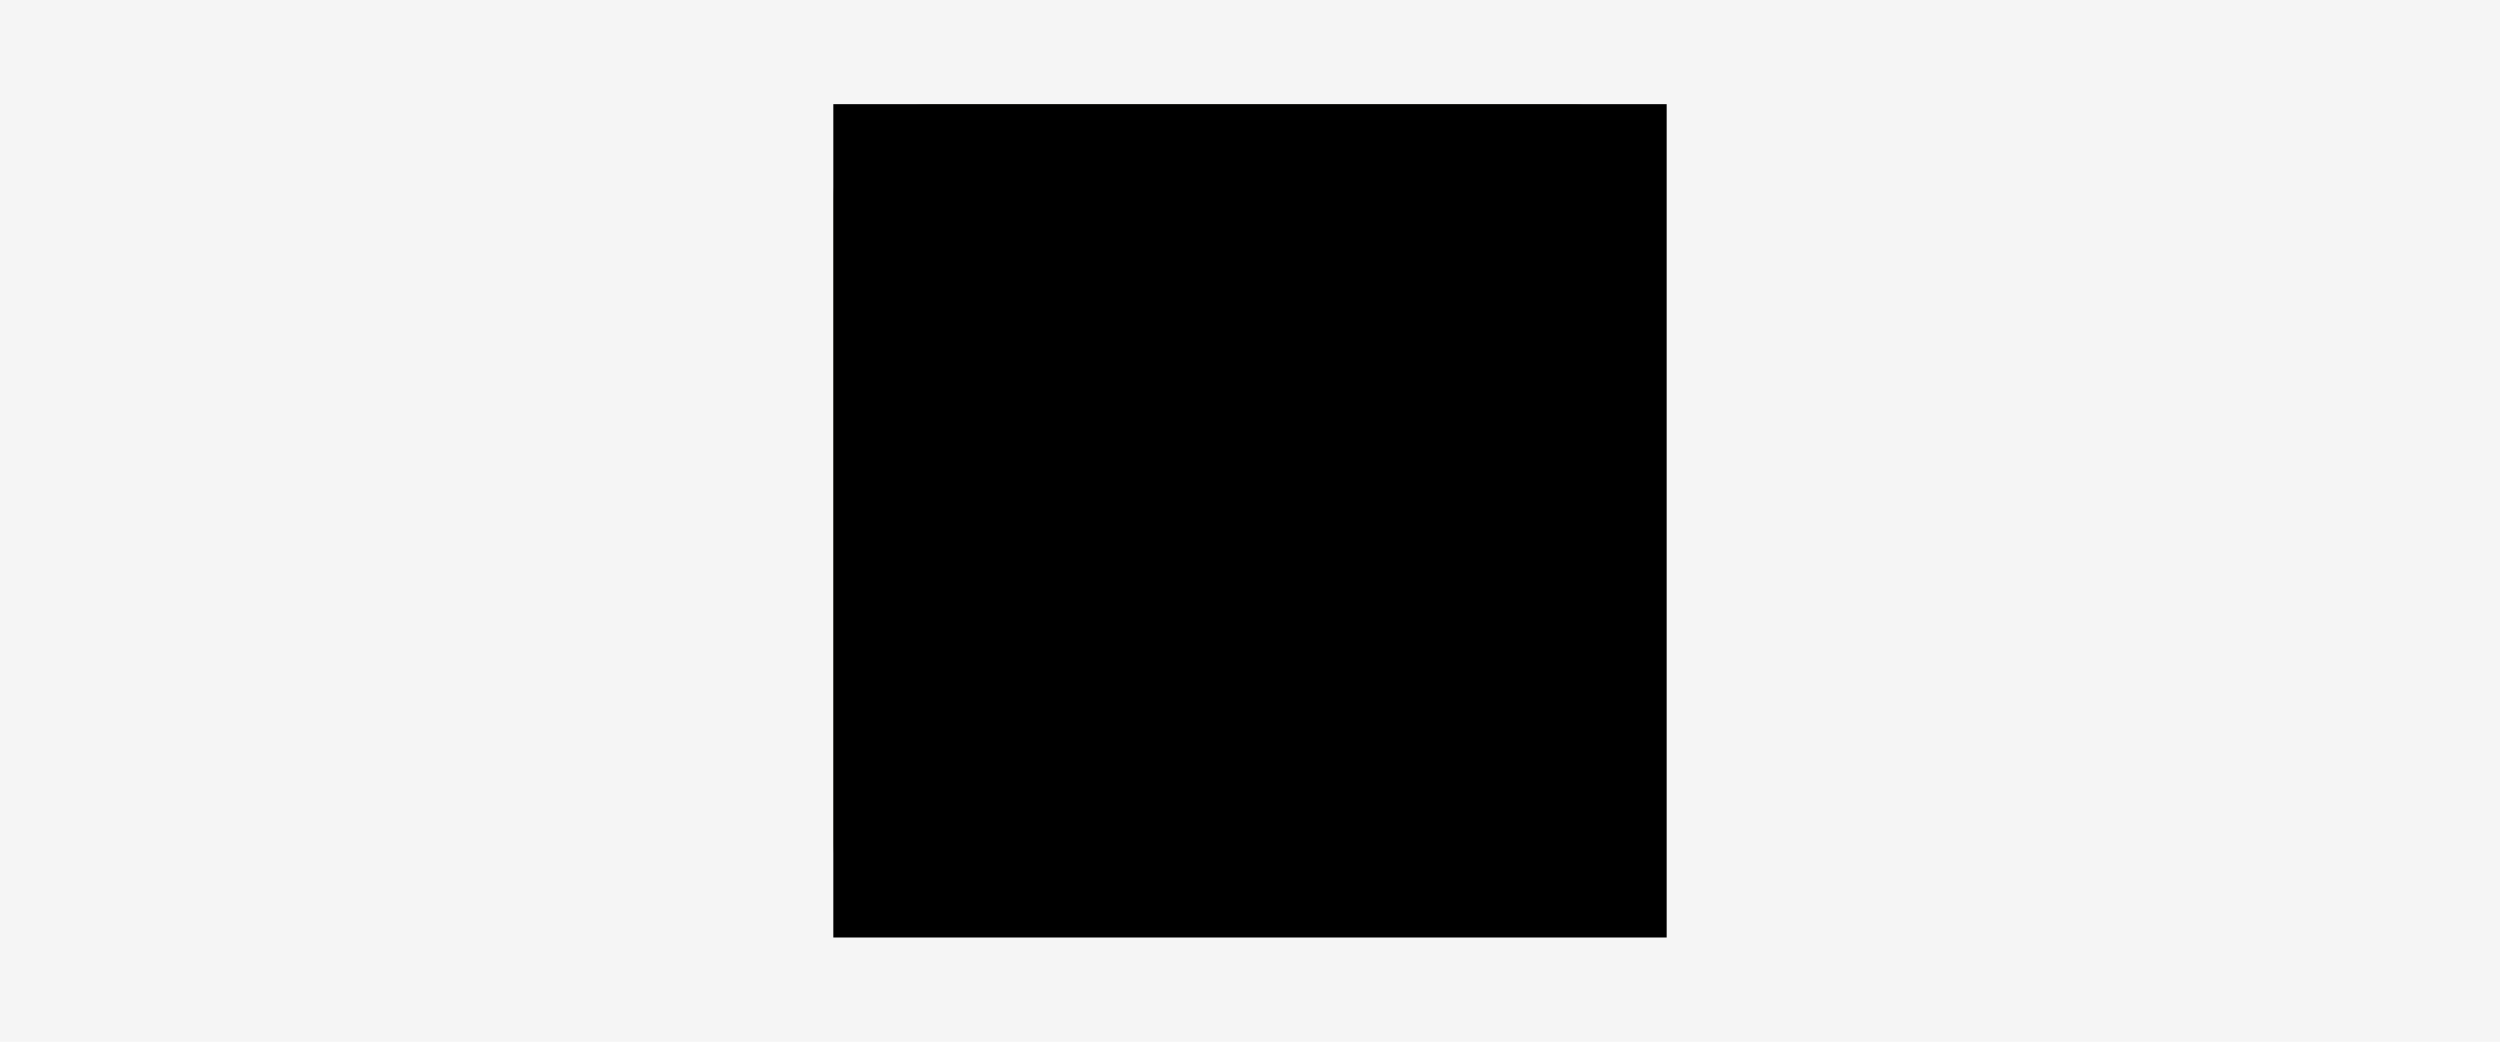 <svg width="600" height="250" viewBox="0 0 600 250" fill="none" xmlns="http://www.w3.org/2000/svg">
<rect width="600" height="250" fill="#F5F5F5"/>
<mask id="mask0_1479_6211" style="mask-type:luminance" maskUnits="userSpaceOnUse" x="200" y="25" width="200" height="200">
<path d="M400 25H200V225H400V25Z" fill="white"/>
</mask>
<g mask="url(#mask0_1479_6211)">
<path d="M377.065 224.783H222.609C210.109 224.783 200 214.565 200 202.065V47.609C200 35.109 210.109 25 222.609 25H377.065C389.565 25 399.675 35.109 399.675 47.609V202.065C399.783 214.565 389.565 224.783 377.065 224.783Z" fill="#998E60"/>
<path d="M261.195 81.738V126.304C261.195 133.695 259.891 138.804 257.173 141.521C254.456 144.238 249.347 145.543 241.847 145.543C234.238 145.543 229.13 144.347 226.304 142.064C223.477 139.782 222.064 135.543 222.064 129.347C222.064 126.521 222.064 124.021 222.173 121.847H229.13V123.043V127.934C229.13 133.043 229.782 136.304 231.195 137.608C232.608 138.912 235.977 139.564 241.521 139.564C246.956 139.564 250.325 138.695 251.847 137.064C253.26 135.325 254.021 131.412 254.021 125.217V81.738H261.195Z" fill="white"/>
<path d="M316.088 116.954H323.153V118.585V121.737C323.153 125.107 322.935 128.15 322.392 130.759L333.479 139.889L329.566 144.889L320.218 137.172C317.609 142.715 310.544 145.541 299.022 145.541C287.935 145.541 280.762 144.346 277.501 141.846C274.24 139.346 272.609 133.911 272.609 125.433C272.609 119.889 273.37 115.976 274.892 113.694C276.414 111.52 279.349 109.889 283.696 109.02C284.131 108.911 284.783 108.802 285.544 108.585C281.74 105.324 279.783 101.737 279.783 97.498C279.783 91.628 281.088 87.607 283.696 85.433C286.305 83.259 291.305 82.172 298.588 82.172C305.653 82.172 310.544 83.259 313.153 85.324C315.762 87.389 317.066 91.302 317.066 97.063L316.957 100.976H310.001V98.585C310.001 93.911 309.349 90.976 308.153 89.781C306.849 88.585 303.696 88.041 298.479 88.041C293.805 88.041 290.653 88.585 289.131 89.563C287.609 90.541 286.849 92.607 286.849 95.759C286.849 99.237 288.153 102.063 290.87 104.237L292.392 105.541L316.196 125.324V124.02V121.411V118.15V116.954H316.088ZM290.001 112.498C285.218 113.585 282.283 114.781 281.088 116.194C280.001 117.607 279.349 120.759 279.349 125.65C279.349 132.063 280.327 135.976 282.175 137.389C284.022 138.802 289.24 139.563 297.609 139.563C307.718 139.563 313.37 137.281 314.566 132.824L290.001 112.498Z" fill="white"/>
<path d="M375.218 81.738V126.304C375.218 133.695 373.914 138.804 371.197 141.521C368.479 144.238 363.371 145.543 355.871 145.543C348.262 145.543 343.153 144.347 340.327 142.064C337.501 139.782 336.088 135.543 336.088 129.347C336.088 126.521 336.088 124.021 336.197 121.847H343.153V123.043V127.934C343.153 133.043 343.805 136.304 345.218 137.608C346.631 138.912 350.001 139.564 355.544 139.564C360.979 139.564 364.349 138.695 365.871 137.064C367.284 135.325 368.044 131.412 368.044 125.217V81.738H375.218Z" fill="white"/>
<path d="M249.239 174.785C247.065 174.785 245.544 174.35 244.457 173.372C243.37 172.394 242.826 171.198 242.826 169.676H244.783C244.891 170.763 245.326 171.633 246.196 172.176C247.065 172.72 248.044 172.937 249.239 172.937C250.326 172.937 251.304 172.72 251.957 172.285C252.609 171.85 252.935 171.198 252.935 170.437C252.935 169.568 252.609 169.024 251.848 168.589C251.196 168.263 249.891 167.829 248.152 167.502C246.413 167.176 245.217 166.633 244.457 165.981C243.696 165.329 243.37 164.459 243.37 163.372C243.37 162.176 243.804 161.198 244.783 160.329C245.761 159.568 247.065 159.133 248.696 159.133C250.435 159.133 251.739 159.568 252.826 160.329C253.913 161.089 254.457 162.285 254.457 163.698H252.5C252.283 161.85 251.087 160.981 248.804 160.981C247.717 160.981 246.848 161.198 246.196 161.633C245.544 162.068 245.326 162.611 245.326 163.263C245.326 163.915 245.544 164.35 246.087 164.676C246.631 165.002 247.5 165.329 248.804 165.546C250.109 165.872 251.196 166.089 251.957 166.415C252.717 166.742 253.37 167.176 254.022 167.72C254.565 168.372 254.891 169.133 254.891 170.111C254.891 171.415 254.348 172.502 253.37 173.372C252.391 174.242 250.87 174.785 249.239 174.785Z" fill="white"/>
<path d="M264.13 159.133C266.195 159.133 267.935 159.894 269.348 161.307C270.652 162.72 271.413 164.568 271.413 166.959C271.413 169.35 270.761 171.198 269.348 172.611C268.043 174.024 266.304 174.785 264.13 174.785C262.065 174.785 260.326 174.024 258.913 172.611C257.609 171.198 256.848 169.35 256.848 166.959C256.848 164.568 257.5 162.72 258.913 161.307C260.326 159.894 262.065 159.133 264.13 159.133ZM264.13 173.046C265.652 173.046 266.848 172.502 267.826 171.415C268.804 170.329 269.239 168.807 269.239 166.959C269.239 165.111 268.804 163.589 267.826 162.502C266.848 161.415 265.652 160.872 264.13 160.872C262.609 160.872 261.413 161.415 260.435 162.502C259.456 163.589 259.022 165.111 259.022 166.959C259.022 168.915 259.456 170.329 260.435 171.415C261.413 172.502 262.609 173.046 264.13 173.046Z" fill="white"/>
<path d="M279.891 174.784C278.152 174.784 276.848 174.458 275.978 173.806C275.108 173.153 274.565 172.284 274.348 171.414C274.13 170.545 274.021 169.458 274.021 168.262V159.566H275.978V168.262C275.978 170.219 276.304 171.523 276.956 172.175C277.608 172.827 278.587 173.153 279.891 173.153C281.195 173.153 282.174 172.827 282.826 172.175C283.478 171.523 283.804 170.219 283.804 168.262V159.566H285.869V168.262C285.869 170.11 285.652 171.414 285.217 172.284C284.782 173.153 284.13 173.806 283.261 174.24C282.391 174.566 281.195 174.784 279.891 174.784Z" fill="white"/>
<path d="M301.74 174.456H299.566L298.153 170.435C297.935 169.674 297.5 169.13 296.848 168.695C296.305 168.261 295.544 168.043 294.783 168.043H291.087V174.456H289.131V159.348H295.761C296.957 159.348 297.827 159.456 298.587 159.674C299.348 159.891 299.892 160.326 300.435 161.087C300.87 161.848 301.087 162.609 301.087 163.587C301.087 164.674 300.761 165.543 300.218 166.195C299.566 166.848 298.805 167.391 297.718 167.609C298.805 167.935 299.566 168.804 300.109 170.326L301.74 174.456ZM291.196 166.304H295.653C296.848 166.304 297.827 166.087 298.37 165.761C298.913 165.326 299.24 164.674 299.24 163.695C299.24 161.956 298.153 161.087 295.979 161.087H291.196V166.304Z" fill="white"/>
<path d="M310.761 174.782C308.587 174.782 306.956 174.13 305.652 172.717C304.347 171.304 303.695 169.456 303.695 167.065C303.695 164.674 304.347 162.826 305.652 161.413C306.956 160 308.587 159.348 310.761 159.348C312.391 159.348 313.804 159.782 315 160.652C316.195 161.522 316.847 162.717 316.956 164.13H314.891C314.782 163.152 314.347 162.391 313.695 161.848C312.934 161.304 312.065 160.978 310.869 160.978C309.347 160.978 308.152 161.522 307.282 162.609C306.413 163.695 305.978 165.217 305.978 167.065C305.978 169.022 306.413 170.543 307.282 171.522C308.152 172.609 309.347 173.152 310.869 173.152C312.065 173.152 313.043 172.826 313.695 172.282C314.456 171.739 314.782 170.869 314.891 169.782H316.956C316.847 171.413 316.195 172.609 315.108 173.478C313.913 174.348 312.5 174.782 310.761 174.782Z" fill="white"/>
<path d="M321.849 174.456H319.893V159.348H321.849V174.456Z" fill="white"/>
<path d="M337.283 174.456H335.218L327.283 162.609V174.456H325.436V159.348H327.501L335.436 171.195V159.348H337.392V174.456H337.283Z" fill="white"/>
<path d="M347.283 174.785C345.109 174.785 343.37 174.024 342.065 172.611C340.761 171.198 340 169.35 340 166.959C340 164.568 340.652 162.72 341.957 161.307C343.261 159.894 345 159.133 347.174 159.133C349.022 159.133 350.543 159.568 351.739 160.437C352.935 161.307 353.587 162.502 353.804 163.915H351.739C351.63 162.937 351.196 162.176 350.435 161.633C349.674 161.089 348.587 160.763 347.283 160.763C345.761 160.763 344.457 161.307 343.478 162.394C342.5 163.481 342.065 165.002 342.065 166.85C342.065 168.807 342.5 170.22 343.478 171.307C344.457 172.394 345.652 172.937 347.283 172.937C349.457 172.937 351.087 172.176 352.174 170.763V168.481H348.152V166.633H354.022V174.35H352.609L352.065 172.72C351.087 174.133 349.457 174.785 347.283 174.785Z" fill="white"/>
</g>
<rect x="200" y="25" width="200" height="200" fill="black" style="mix-blend-mode:saturation"/>
</svg>
